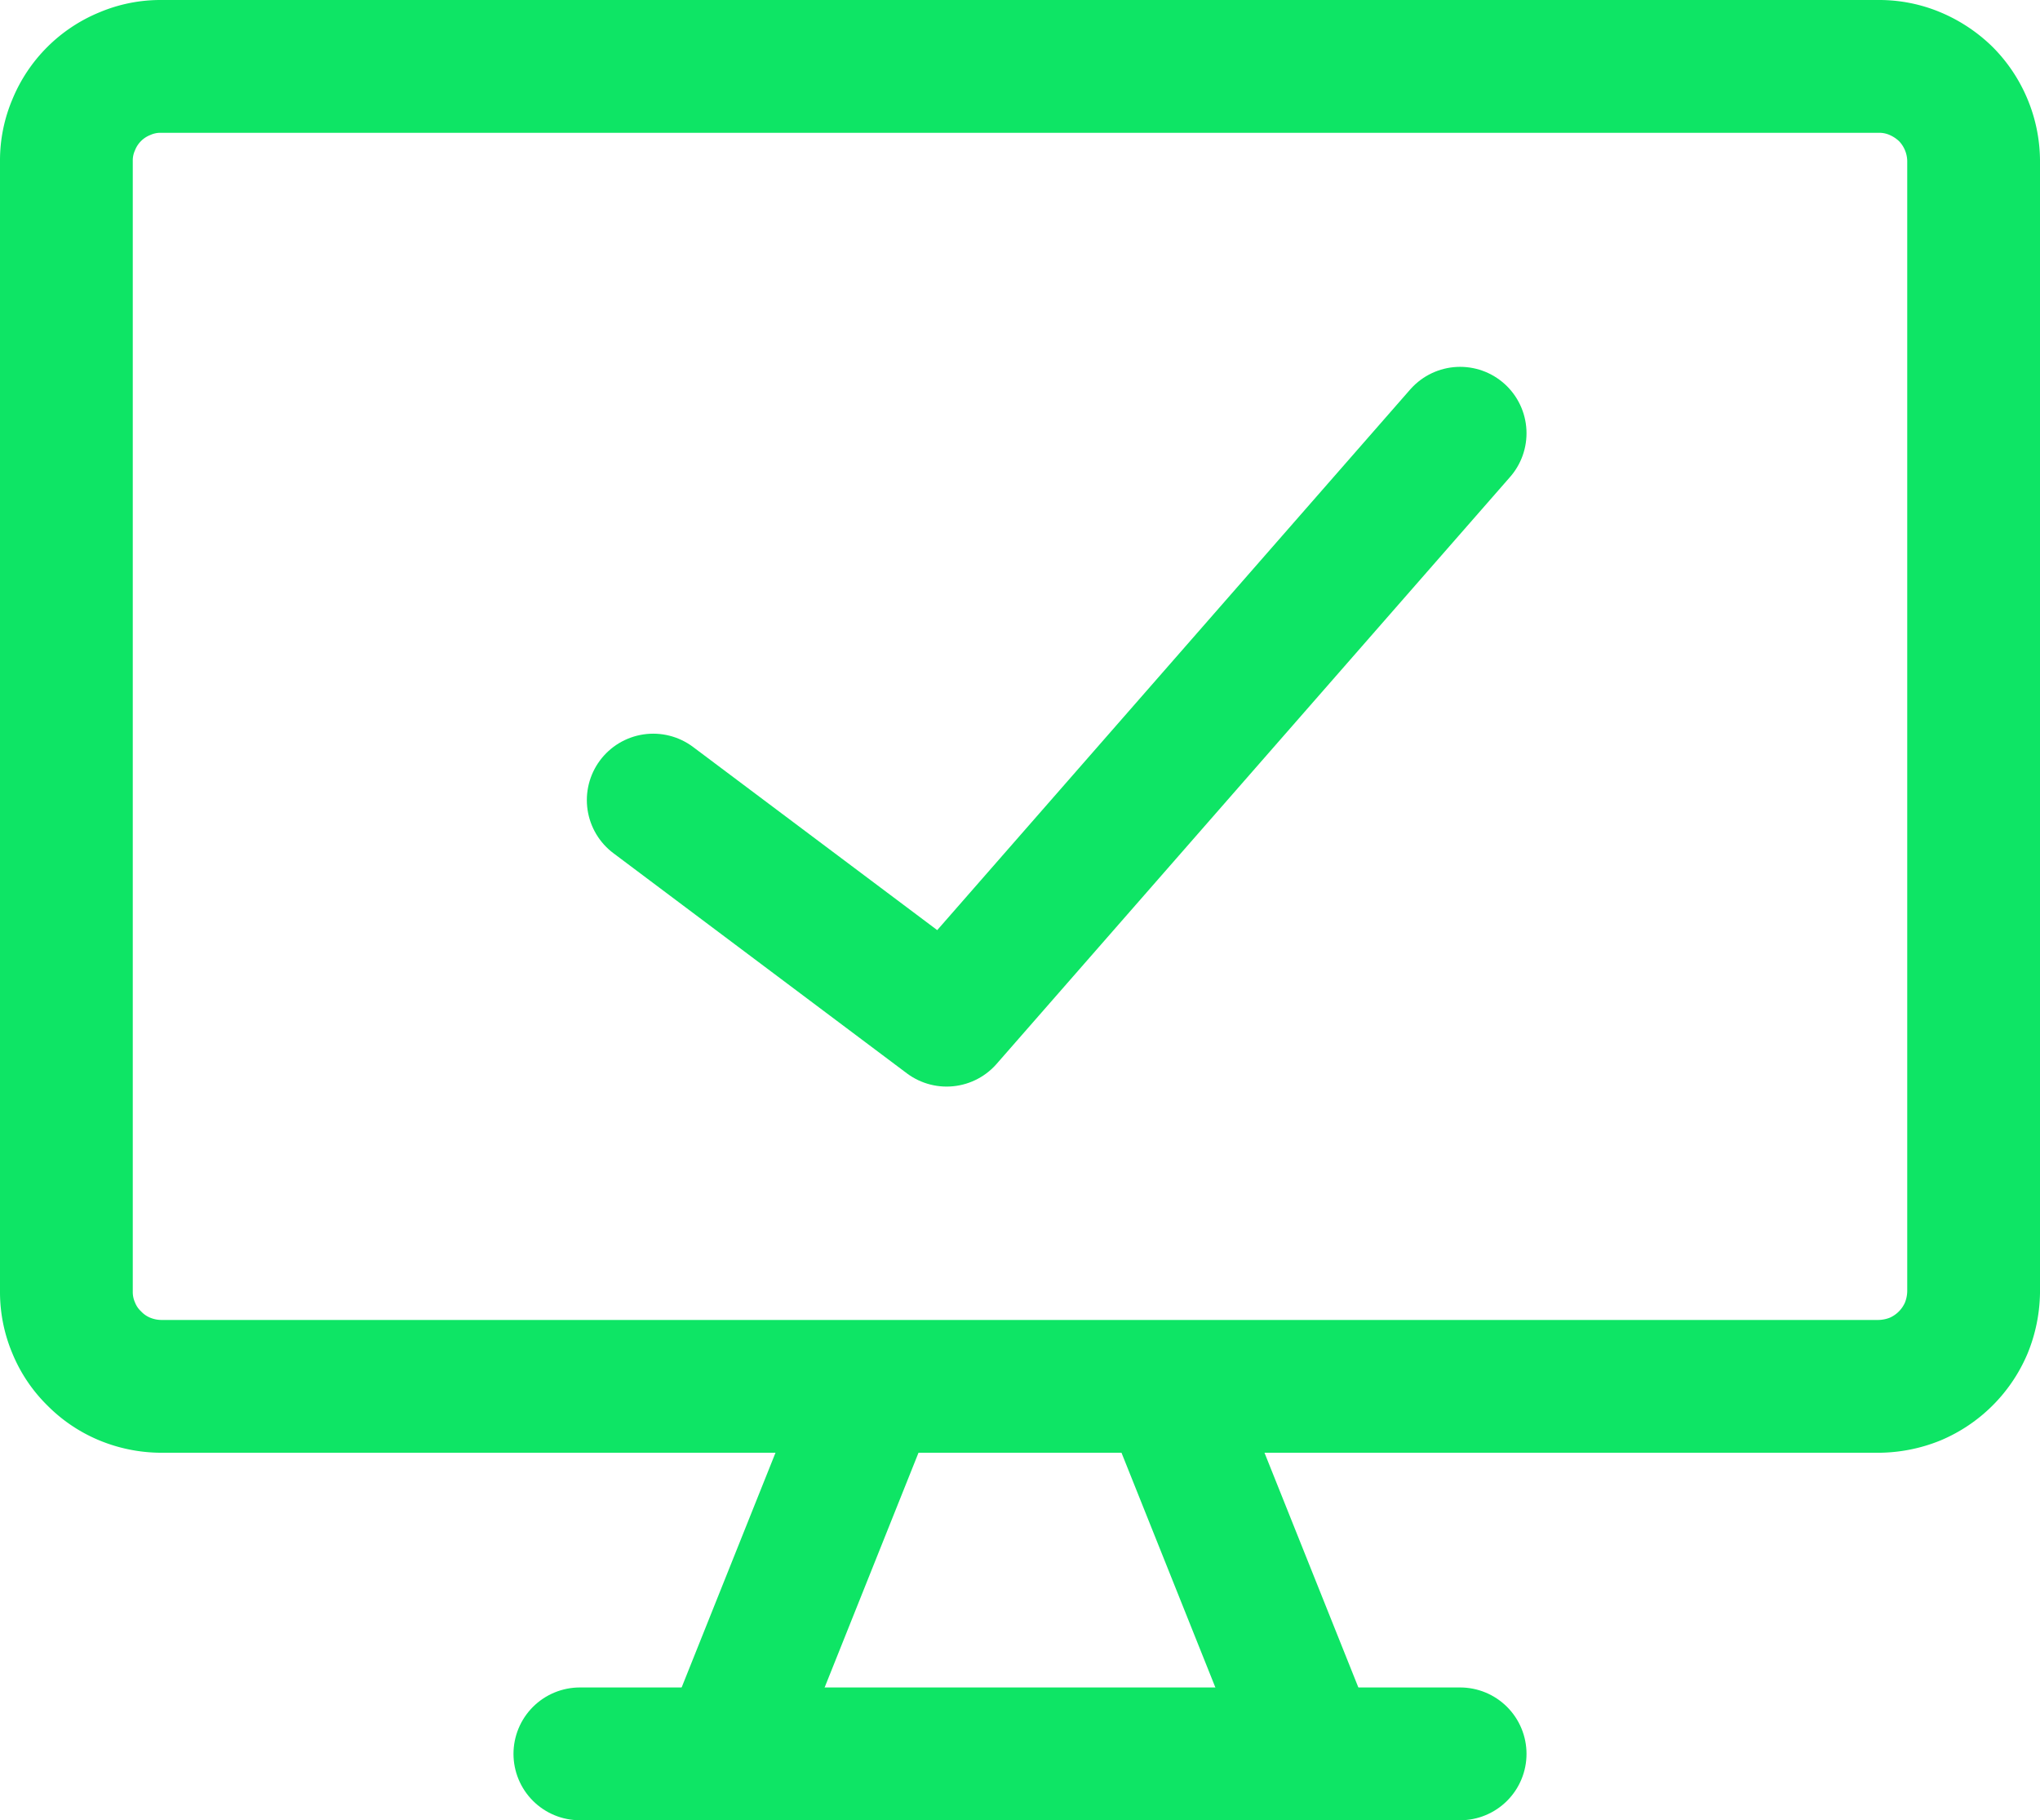<svg xmlns="http://www.w3.org/2000/svg" viewBox="0 0 61.46 54.83"><defs><style>.cls-1{fill:none;stroke:#0ee565;stroke-linecap:round;stroke-linejoin:round;stroke-width:4px;}</style></defs><title>Online en vivo por Zoom</title><g id="Layer_2" data-name="Layer 2"><g id="Layer_1-2" data-name="Layer 1"><path class="cls-1" d="M2,38.93V4.85a2.72,2.72,0,0,1,.22-1.09A2.81,2.81,0,0,1,3.76,2.22,2.72,2.72,0,0,1,4.85,2H56.6a2.77,2.77,0,0,1,1.1.22,3,3,0,0,1,.92.61,2.89,2.89,0,0,1,.84,2V38.93A3,3,0,0,1,59.24,40a2.9,2.9,0,0,1-1.54,1.54,3,3,0,0,1-1.09.22H4.85a2.91,2.91,0,0,1-1.09-.22,2.77,2.77,0,0,1-.92-.62A2.72,2.72,0,0,1,2.22,40,2.76,2.76,0,0,1,2,38.93Z"/><line class="cls-1" x1="26.31" y1="41.78" x2="21.89" y2="52.83"/><line class="cls-1" x1="35.15" y1="41.78" x2="39.57" y2="52.83"/><line class="cls-1" x1="17.47" y1="52.83" x2="43.99" y2="52.83"/><polyline class="cls-1" points="19.68 24.1 28.52 30.73 43.99 13.05"/></g></g></svg>